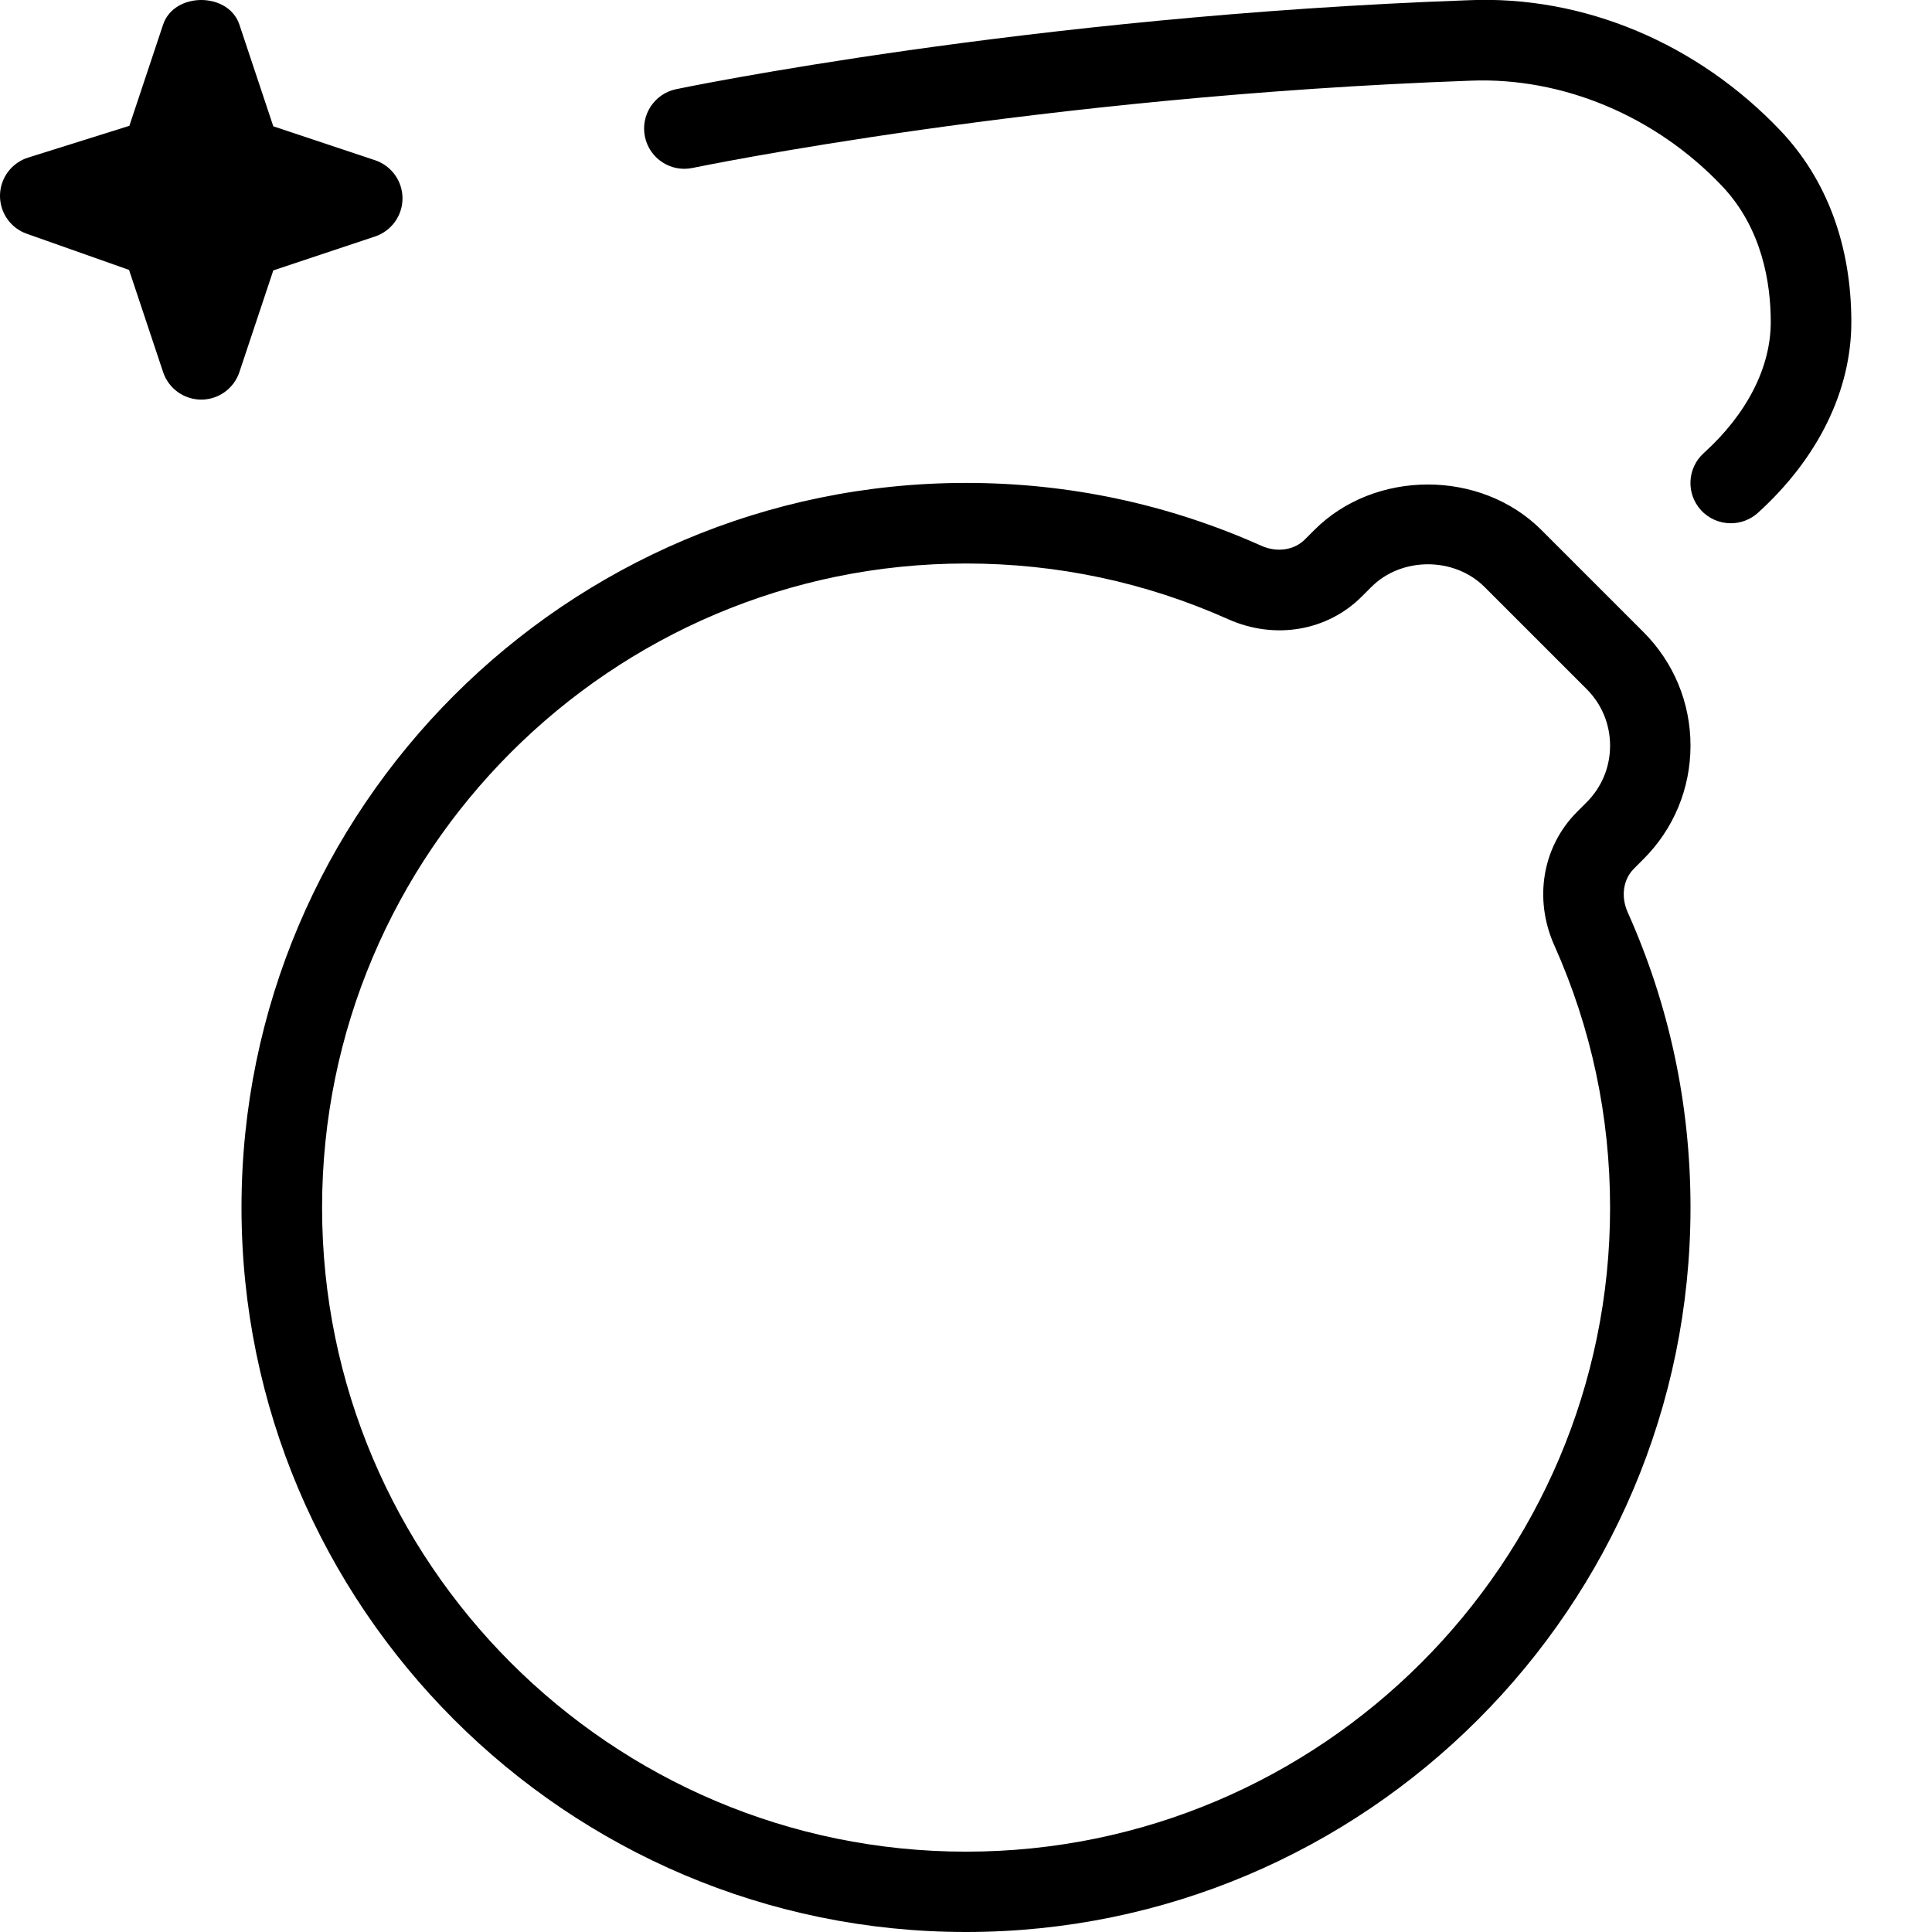 <?xml version="1.0" encoding="UTF-8"?>
<svg xmlns="http://www.w3.org/2000/svg" id="Layer_1" data-name="Layer 1" viewBox="0 0 24 24" width="512" height="512"><path d="M21.5,6.5c-.136,0-.272-.055-.371-.164-.186-.205-.17-.521,.035-.707,.537-.486,.833-1.065,.833-1.629,0-.479-.105-1.161-.604-1.688-.83-.875-1.986-1.354-3.12-1.31-5.379,.192-9.626,1.076-9.669,1.084-.271,.057-.535-.116-.592-.386-.057-.27,.116-.535,.386-.592,.043-.009,4.37-.91,9.839-1.105,1.439-.064,2.855,.539,3.882,1.621,.575,.606,.879,1.427,.879,2.376,0,.85-.412,1.692-1.161,2.371-.096,.086-.216,.129-.336,.129Zm-.5,8.5c0-1.275-.262-2.509-.78-3.667-.087-.195-.057-.408,.077-.542l.119-.119c.376-.376,.584-.877,.584-1.41s-.208-1.033-.584-1.41l-1.269-1.269c-.753-.753-2.067-.752-2.819,0l-.119,.119c-.135,.134-.347,.164-.542,.077-1.158-.518-2.392-.78-3.667-.78C7.038,6,3,10.038,3,15s4.038,9,9,9,9-4.038,9-9Zm-5.741-7.307c.577,.257,1.228,.147,1.658-.283l.119-.119c.375-.375,1.029-.375,1.405,0l1.269,1.269c.188,.188,.291,.438,.291,.703s-.103,.515-.291,.703l-.119,.119c-.43,.43-.541,1.081-.283,1.658,.46,1.029,.693,2.125,.693,3.259,0,4.411-3.589,8-8,8s-8-3.589-8-8S7.589,7,12,7c1.134,0,2.23,.233,3.259,.693Z"/><path d="M4.658,1.99l-1.263-.421-.421-1.263c-.136-.408-.812-.408-.948,0l-.419,1.257L.351,1.957C.146,2.021,.004,2.209,0,2.424s.13,.409,.333,.48l1.27,.449,.423,1.269c.068,.204,.259,.342,.474,.342s.406-.138,.474-.342l.421-1.263,1.263-.421c.204-.068,.342-.259,.342-.474s-.138-.406-.342-.474Z"/></svg>
